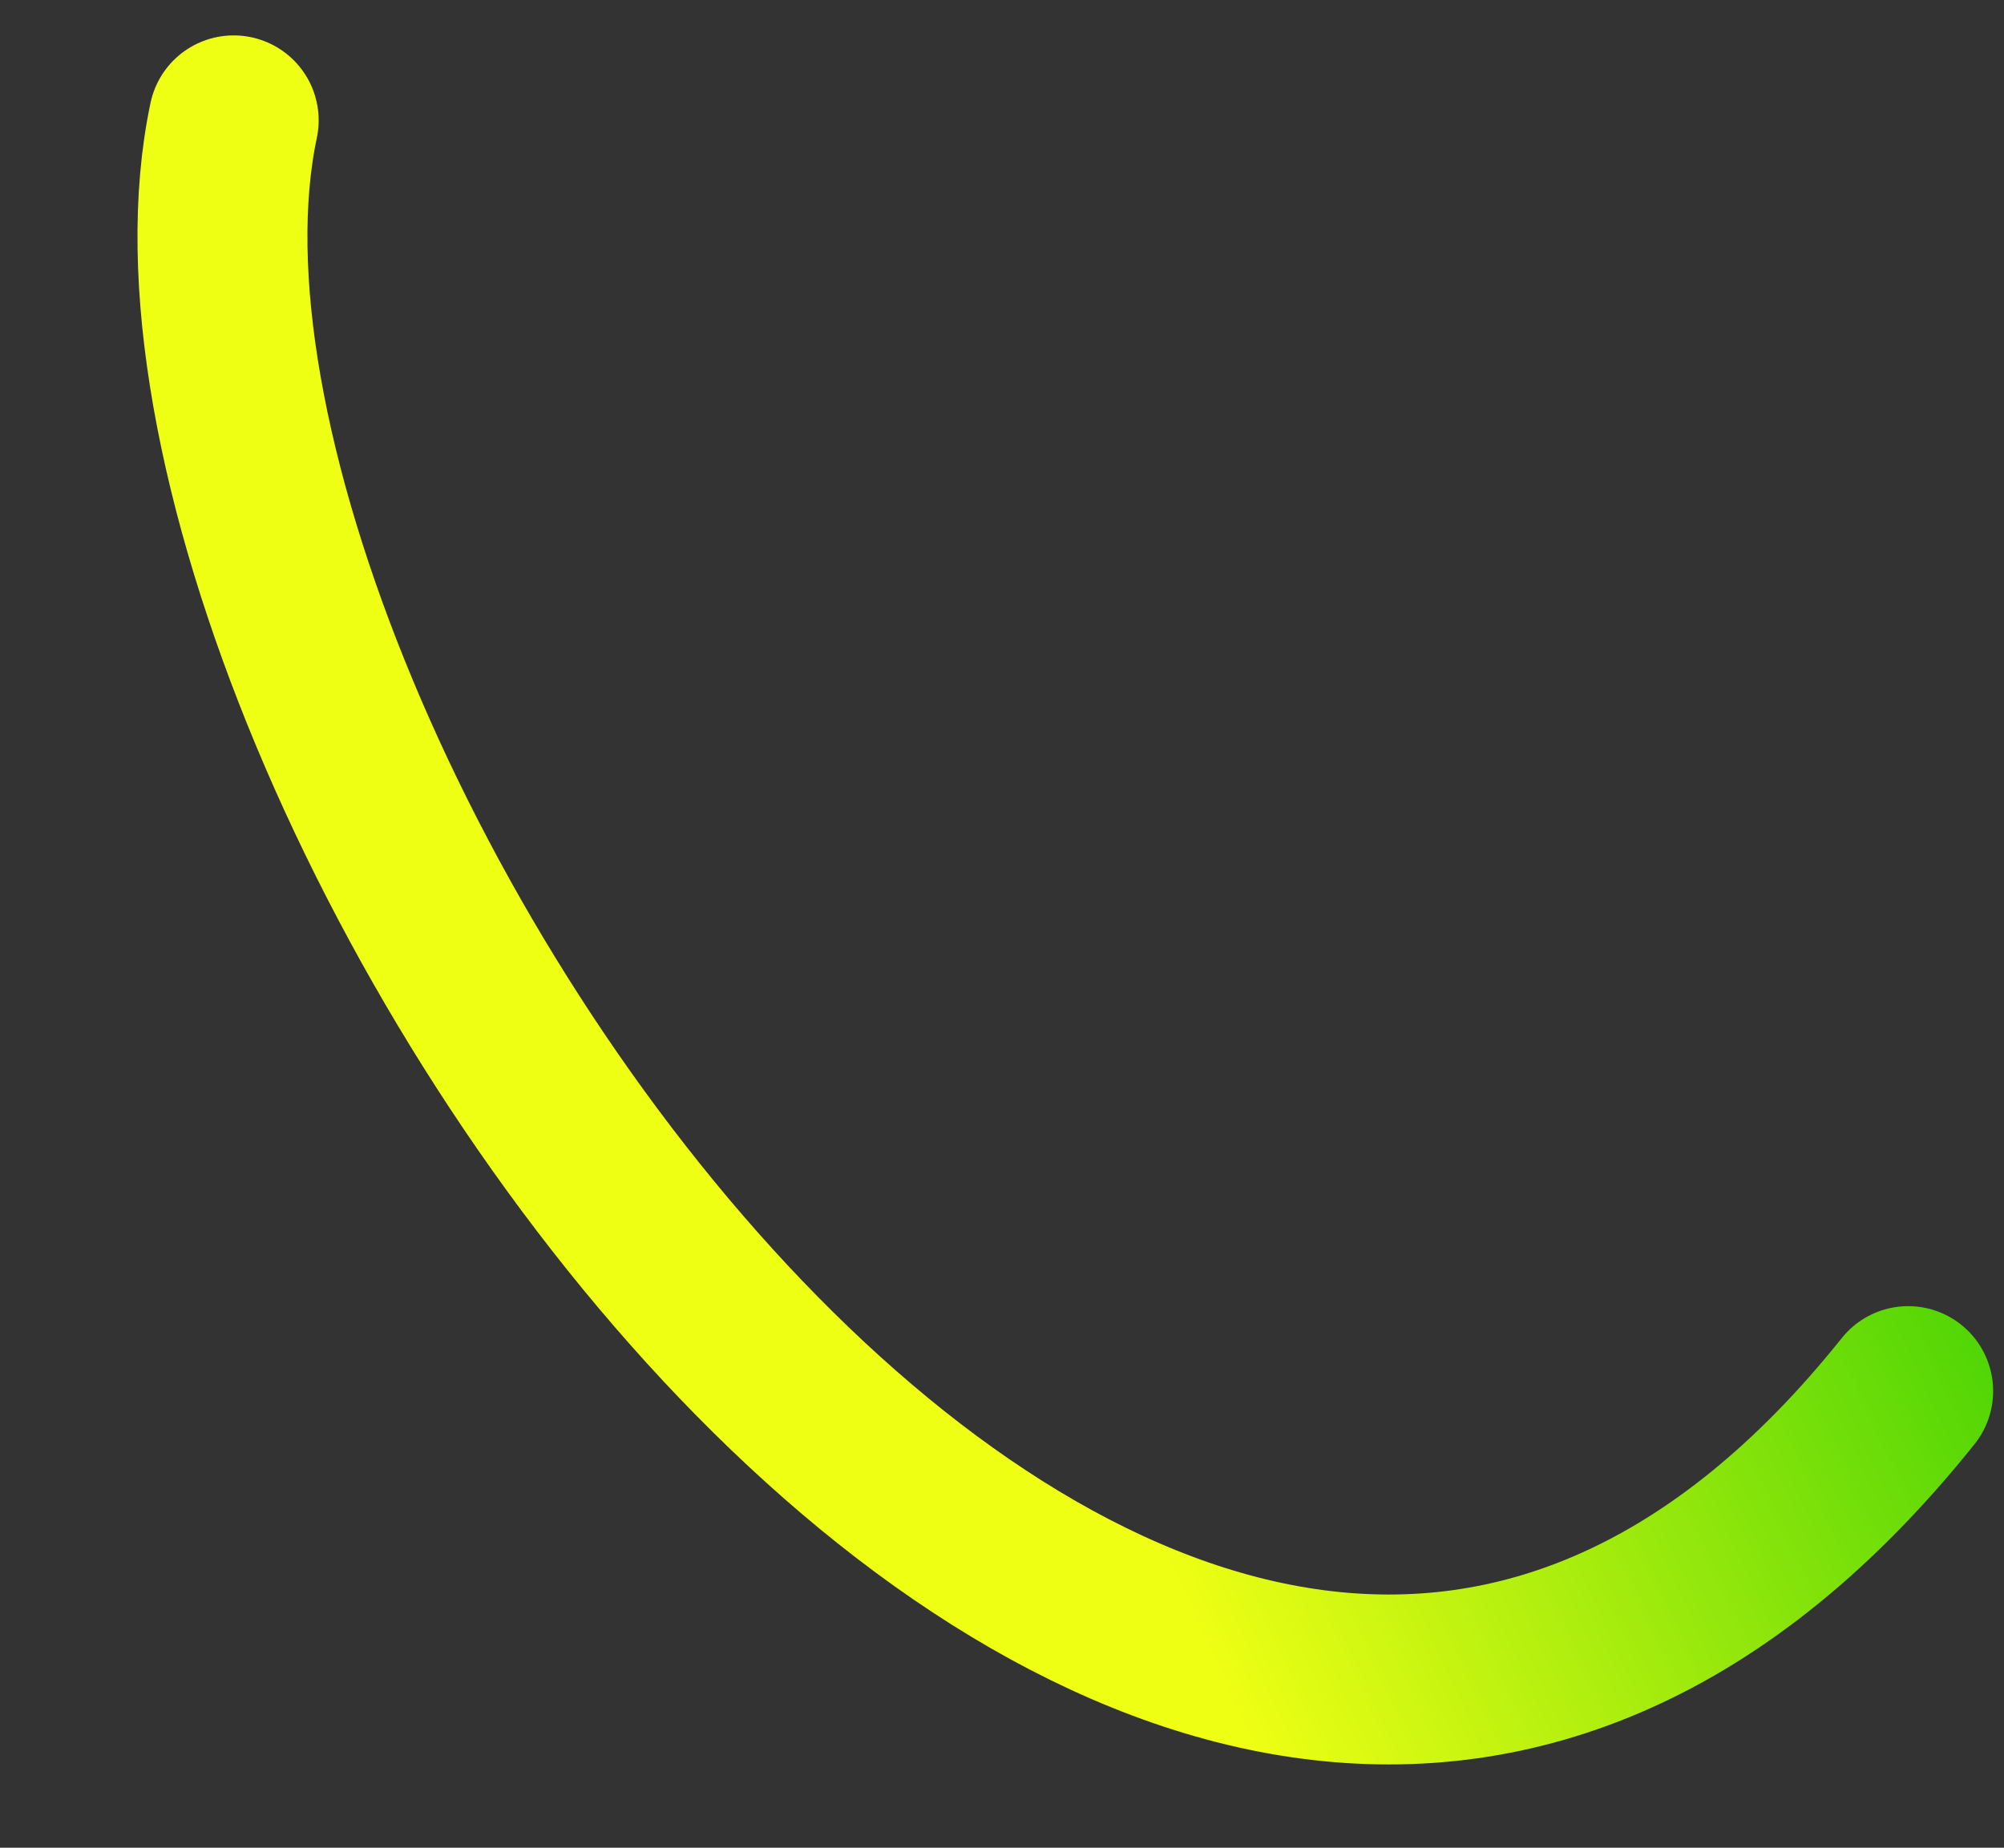 <svg width="283" height="261" viewBox="0 0 283 261" fill="none" xmlns="http://www.w3.org/2000/svg">
<rect x="0" y="0" width="283" height="261" fill="#333333" stroke="none"/>
<g clip-path="url(#clip0_991_3144)">
<path d="M33 17C14.361 105.047 163.967 328.5 269.467 196.5" stroke="url(#paint0_linear_991_3144)" stroke-width="24" stroke-linecap="round"/>
</g>
<defs>
<linearGradient id="paint0_linear_991_3144" x1="168.76" y1="231.5" x2="318.26" y2="163" gradientUnits="userSpaceOnUse">
<stop stop-color="#EFFF14"/>
<stop offset="1" stop-color="#14C600"/>
</linearGradient>
<clipPath id="clip0_991_3144">
<rect width="283" height="261" fill="white"/>
</clipPath>
</defs>
</svg>
